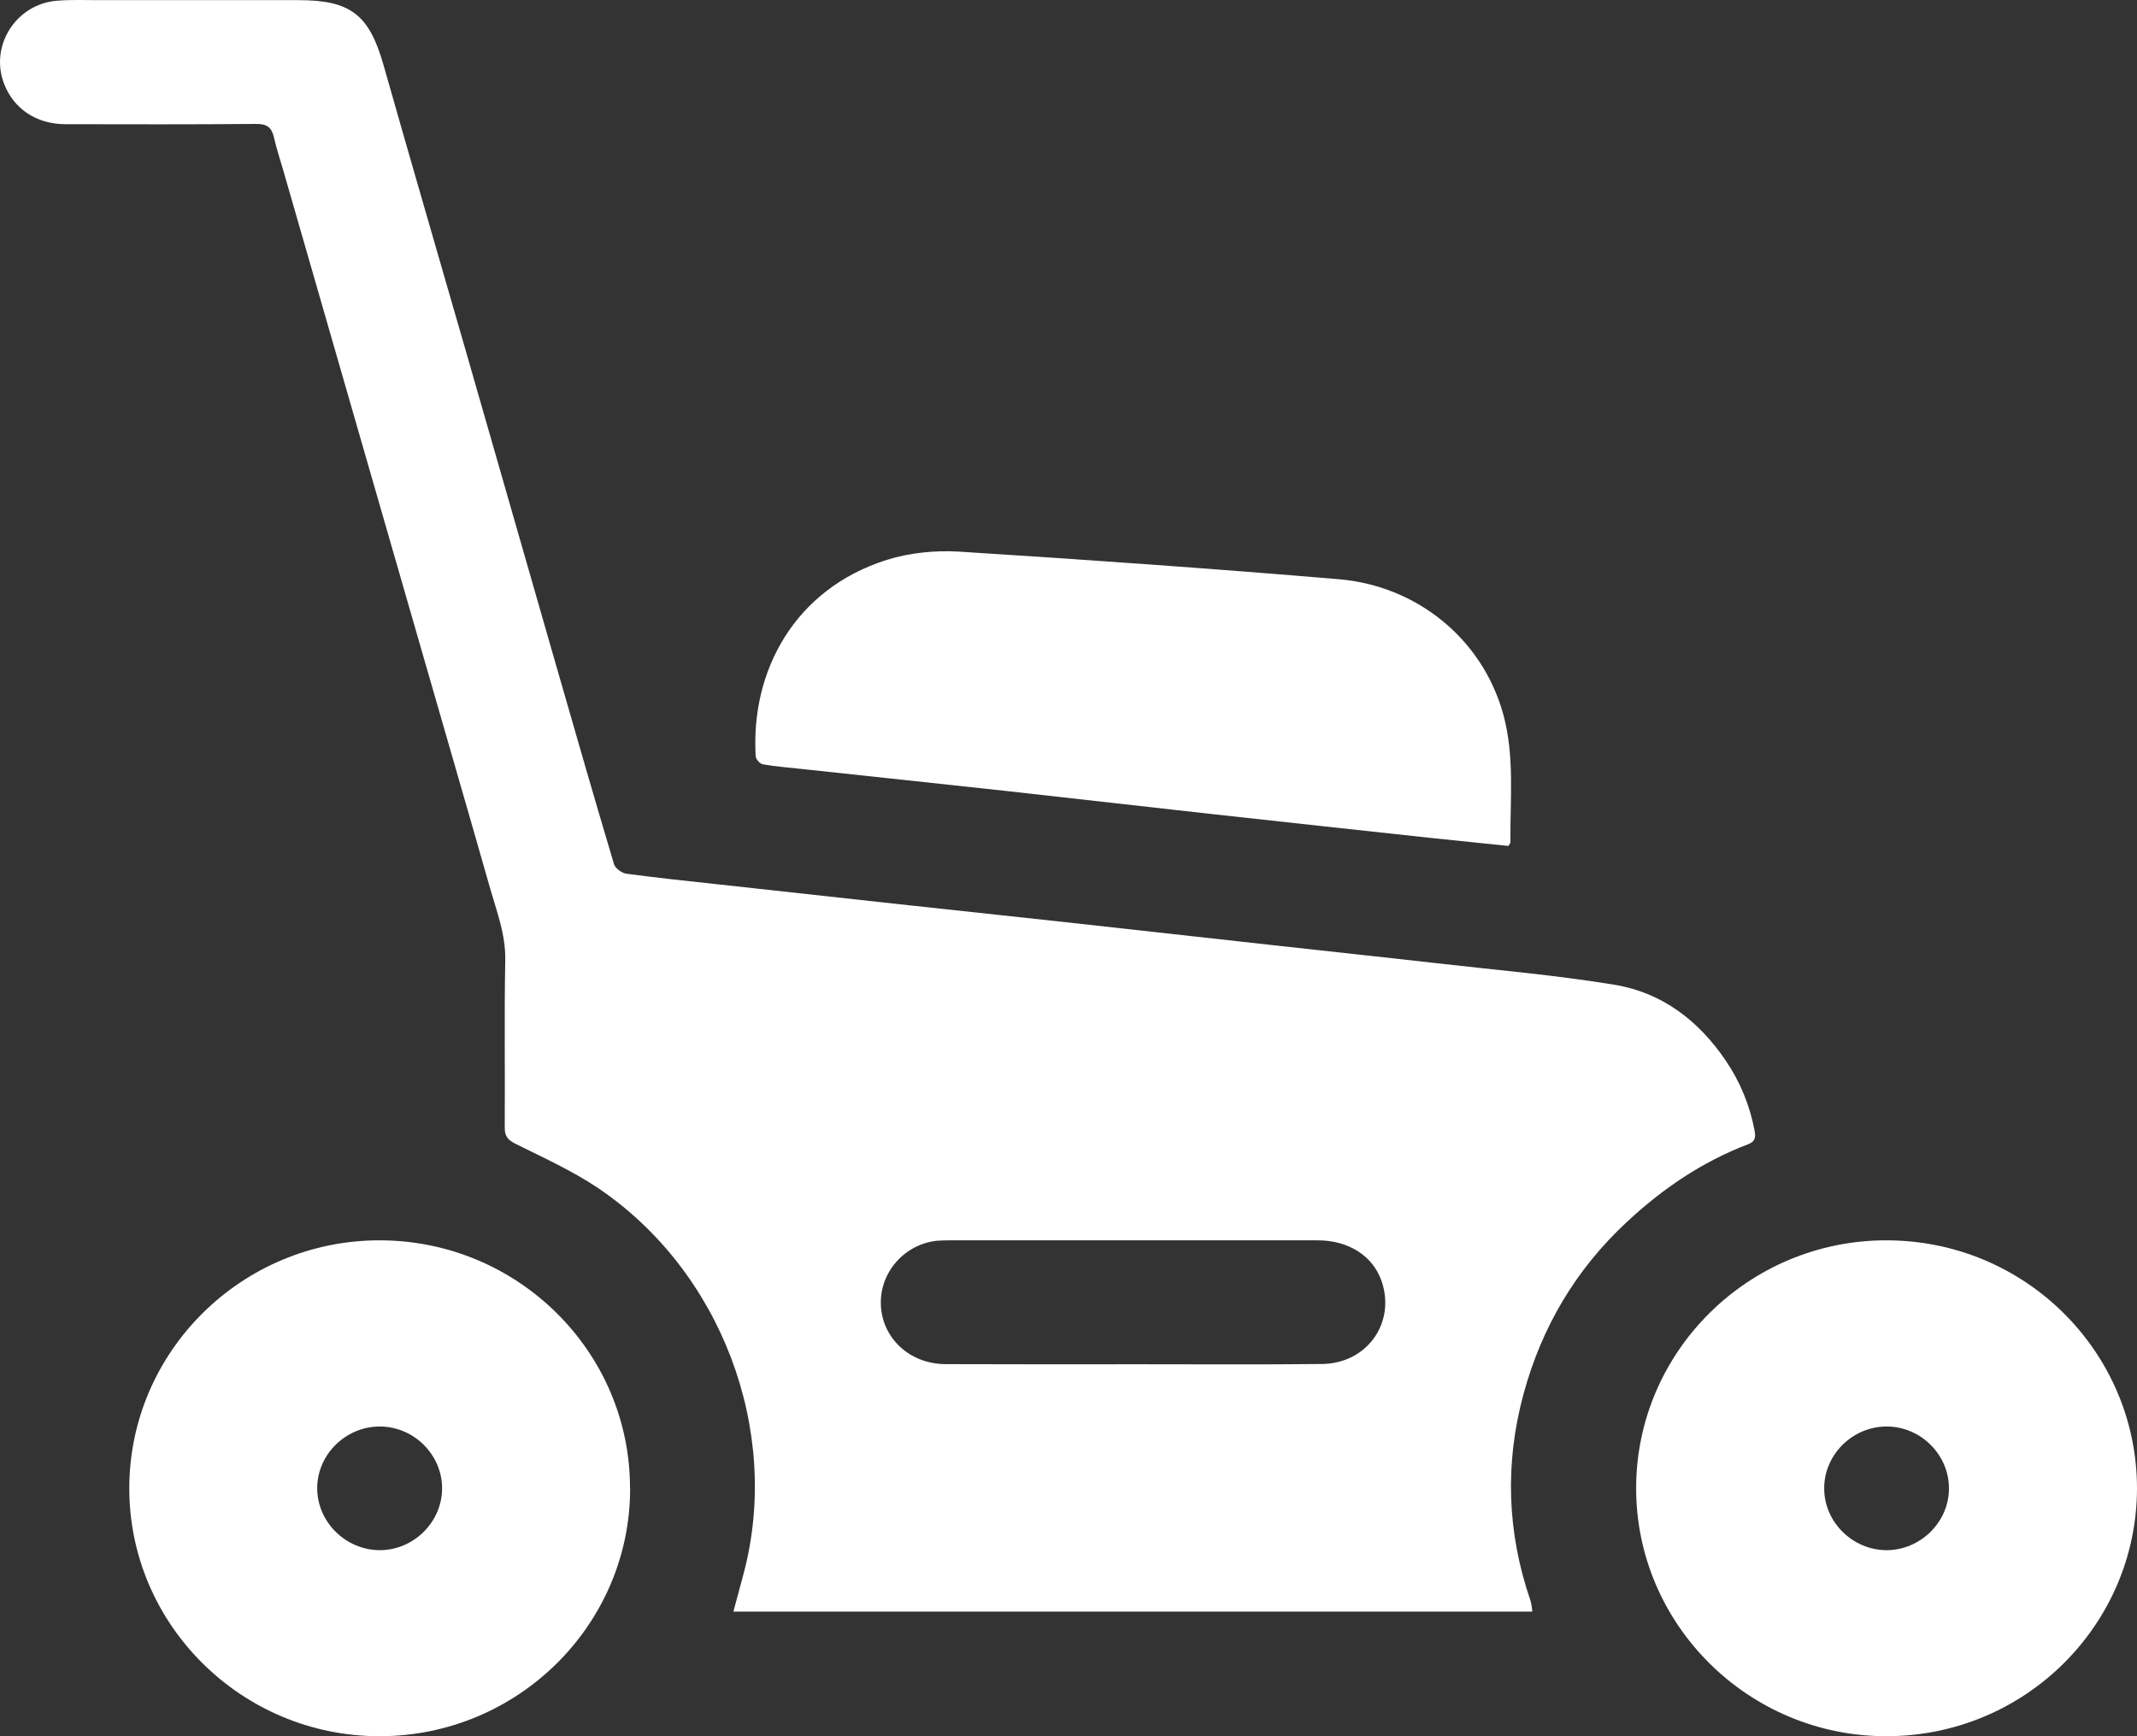 <svg width="16" height="13" viewBox="0 0 16 13" fill="none" xmlns="http://www.w3.org/2000/svg">
<rect x="0" y="0" width="16" height="13" fill="#333333" stroke="none"/>
<g clip-path="url(#clip0_299_890)">
<path d="M11.473 12.067H5.491C5.519 11.963 5.545 11.868 5.57 11.773C5.849 10.706 5.398 9.512 4.471 8.891C4.28 8.764 4.068 8.668 3.861 8.565C3.803 8.536 3.778 8.508 3.779 8.441C3.782 8.022 3.775 7.604 3.783 7.186C3.786 6.997 3.72 6.828 3.67 6.653C3.501 6.059 3.328 5.466 3.157 4.871C2.985 4.275 2.813 3.678 2.641 3.081C2.469 2.482 2.296 1.882 2.123 1.283C2.099 1.198 2.07 1.114 2.051 1.028C2.033 0.952 1.998 0.927 1.916 0.928C1.44 0.932 0.964 0.931 0.488 0.93C0.271 0.929 0.102 0.814 0.03 0.626C-0.079 0.341 0.122 0.027 0.431 0.005C0.532 -0.003 0.633 0.001 0.734 0.001C1.234 0.001 1.734 0.001 2.234 0.001C2.628 0.001 2.765 0.112 2.872 0.489C3.075 1.205 3.284 1.92 3.49 2.636C3.714 3.413 3.936 4.192 4.16 4.969C4.304 5.47 4.448 5.971 4.597 6.47C4.606 6.501 4.655 6.537 4.69 6.542C4.923 6.573 5.156 6.598 5.39 6.623C5.824 6.671 6.259 6.718 6.693 6.766C7.119 6.812 7.545 6.858 7.97 6.904C8.488 6.961 9.005 7.019 9.522 7.076C9.933 7.122 10.344 7.165 10.755 7.212C11.2 7.263 11.649 7.301 12.091 7.374C12.446 7.433 12.719 7.644 12.92 7.94C13.029 8.1 13.101 8.276 13.137 8.467C13.148 8.523 13.136 8.55 13.087 8.568C12.744 8.699 12.447 8.901 12.18 9.15C11.797 9.506 11.543 9.937 11.407 10.437C11.266 10.957 11.283 11.474 11.459 11.985C11.467 12.009 11.468 12.035 11.473 12.066L11.473 12.067ZM8.478 10.215C8.504 10.215 8.531 10.215 8.558 10.215C9.004 10.215 9.451 10.218 9.897 10.213C10.236 10.21 10.453 9.902 10.343 9.589C10.277 9.403 10.097 9.287 9.865 9.287C8.946 9.287 8.026 9.287 7.107 9.287C7.077 9.287 7.047 9.288 7.018 9.29C6.774 9.314 6.587 9.525 6.595 9.767C6.603 10.018 6.809 10.212 7.077 10.214C7.544 10.216 8.011 10.215 8.478 10.215L8.478 10.215Z" fill="white"/>
<path d="M4.718 11.144C4.718 12.166 3.878 12.998 2.845 13C1.81 13.002 0.965 12.164 0.968 11.139C0.971 10.116 1.814 9.285 2.845 9.287C3.878 9.289 4.718 10.121 4.717 11.144H4.718ZM2.843 10.681C2.589 10.681 2.376 10.89 2.375 11.141C2.374 11.396 2.589 11.608 2.847 11.607C3.1 11.605 3.311 11.394 3.31 11.142C3.309 10.89 3.097 10.681 2.843 10.681V10.681Z" fill="white"/>
<path d="M16 11.147C15.997 12.161 15.168 12.998 14.126 13C13.092 13.002 12.248 12.164 12.25 11.14C12.252 10.118 13.093 9.286 14.124 9.287C15.169 9.288 16.001 10.129 16 11.147ZM13.658 11.145C13.658 11.396 13.87 11.606 14.124 11.607C14.378 11.607 14.591 11.398 14.592 11.147C14.594 10.892 14.379 10.679 14.122 10.681C13.868 10.683 13.657 10.893 13.658 11.145Z" fill="white"/>
<path d="M11.294 6.334C11.104 6.314 10.912 6.295 10.721 6.275C10.174 6.216 9.627 6.156 9.08 6.096C8.566 6.039 8.052 5.98 7.538 5.923C7.021 5.866 6.503 5.812 5.986 5.756C5.894 5.746 5.802 5.739 5.712 5.723C5.69 5.719 5.659 5.685 5.658 5.663C5.619 5.021 5.952 4.409 6.64 4.192C6.809 4.139 6.999 4.12 7.176 4.13C8.126 4.19 9.076 4.257 10.024 4.337C10.6 4.385 11.097 4.776 11.255 5.348C11.342 5.665 11.305 5.986 11.309 6.306C11.309 6.313 11.301 6.321 11.294 6.334Z" fill="white"/>
</g>
<defs>
<clipPath id="clip0_299_890">
<rect width="16" height="13" fill="white"/>
</clipPath>
</defs>
</svg>
